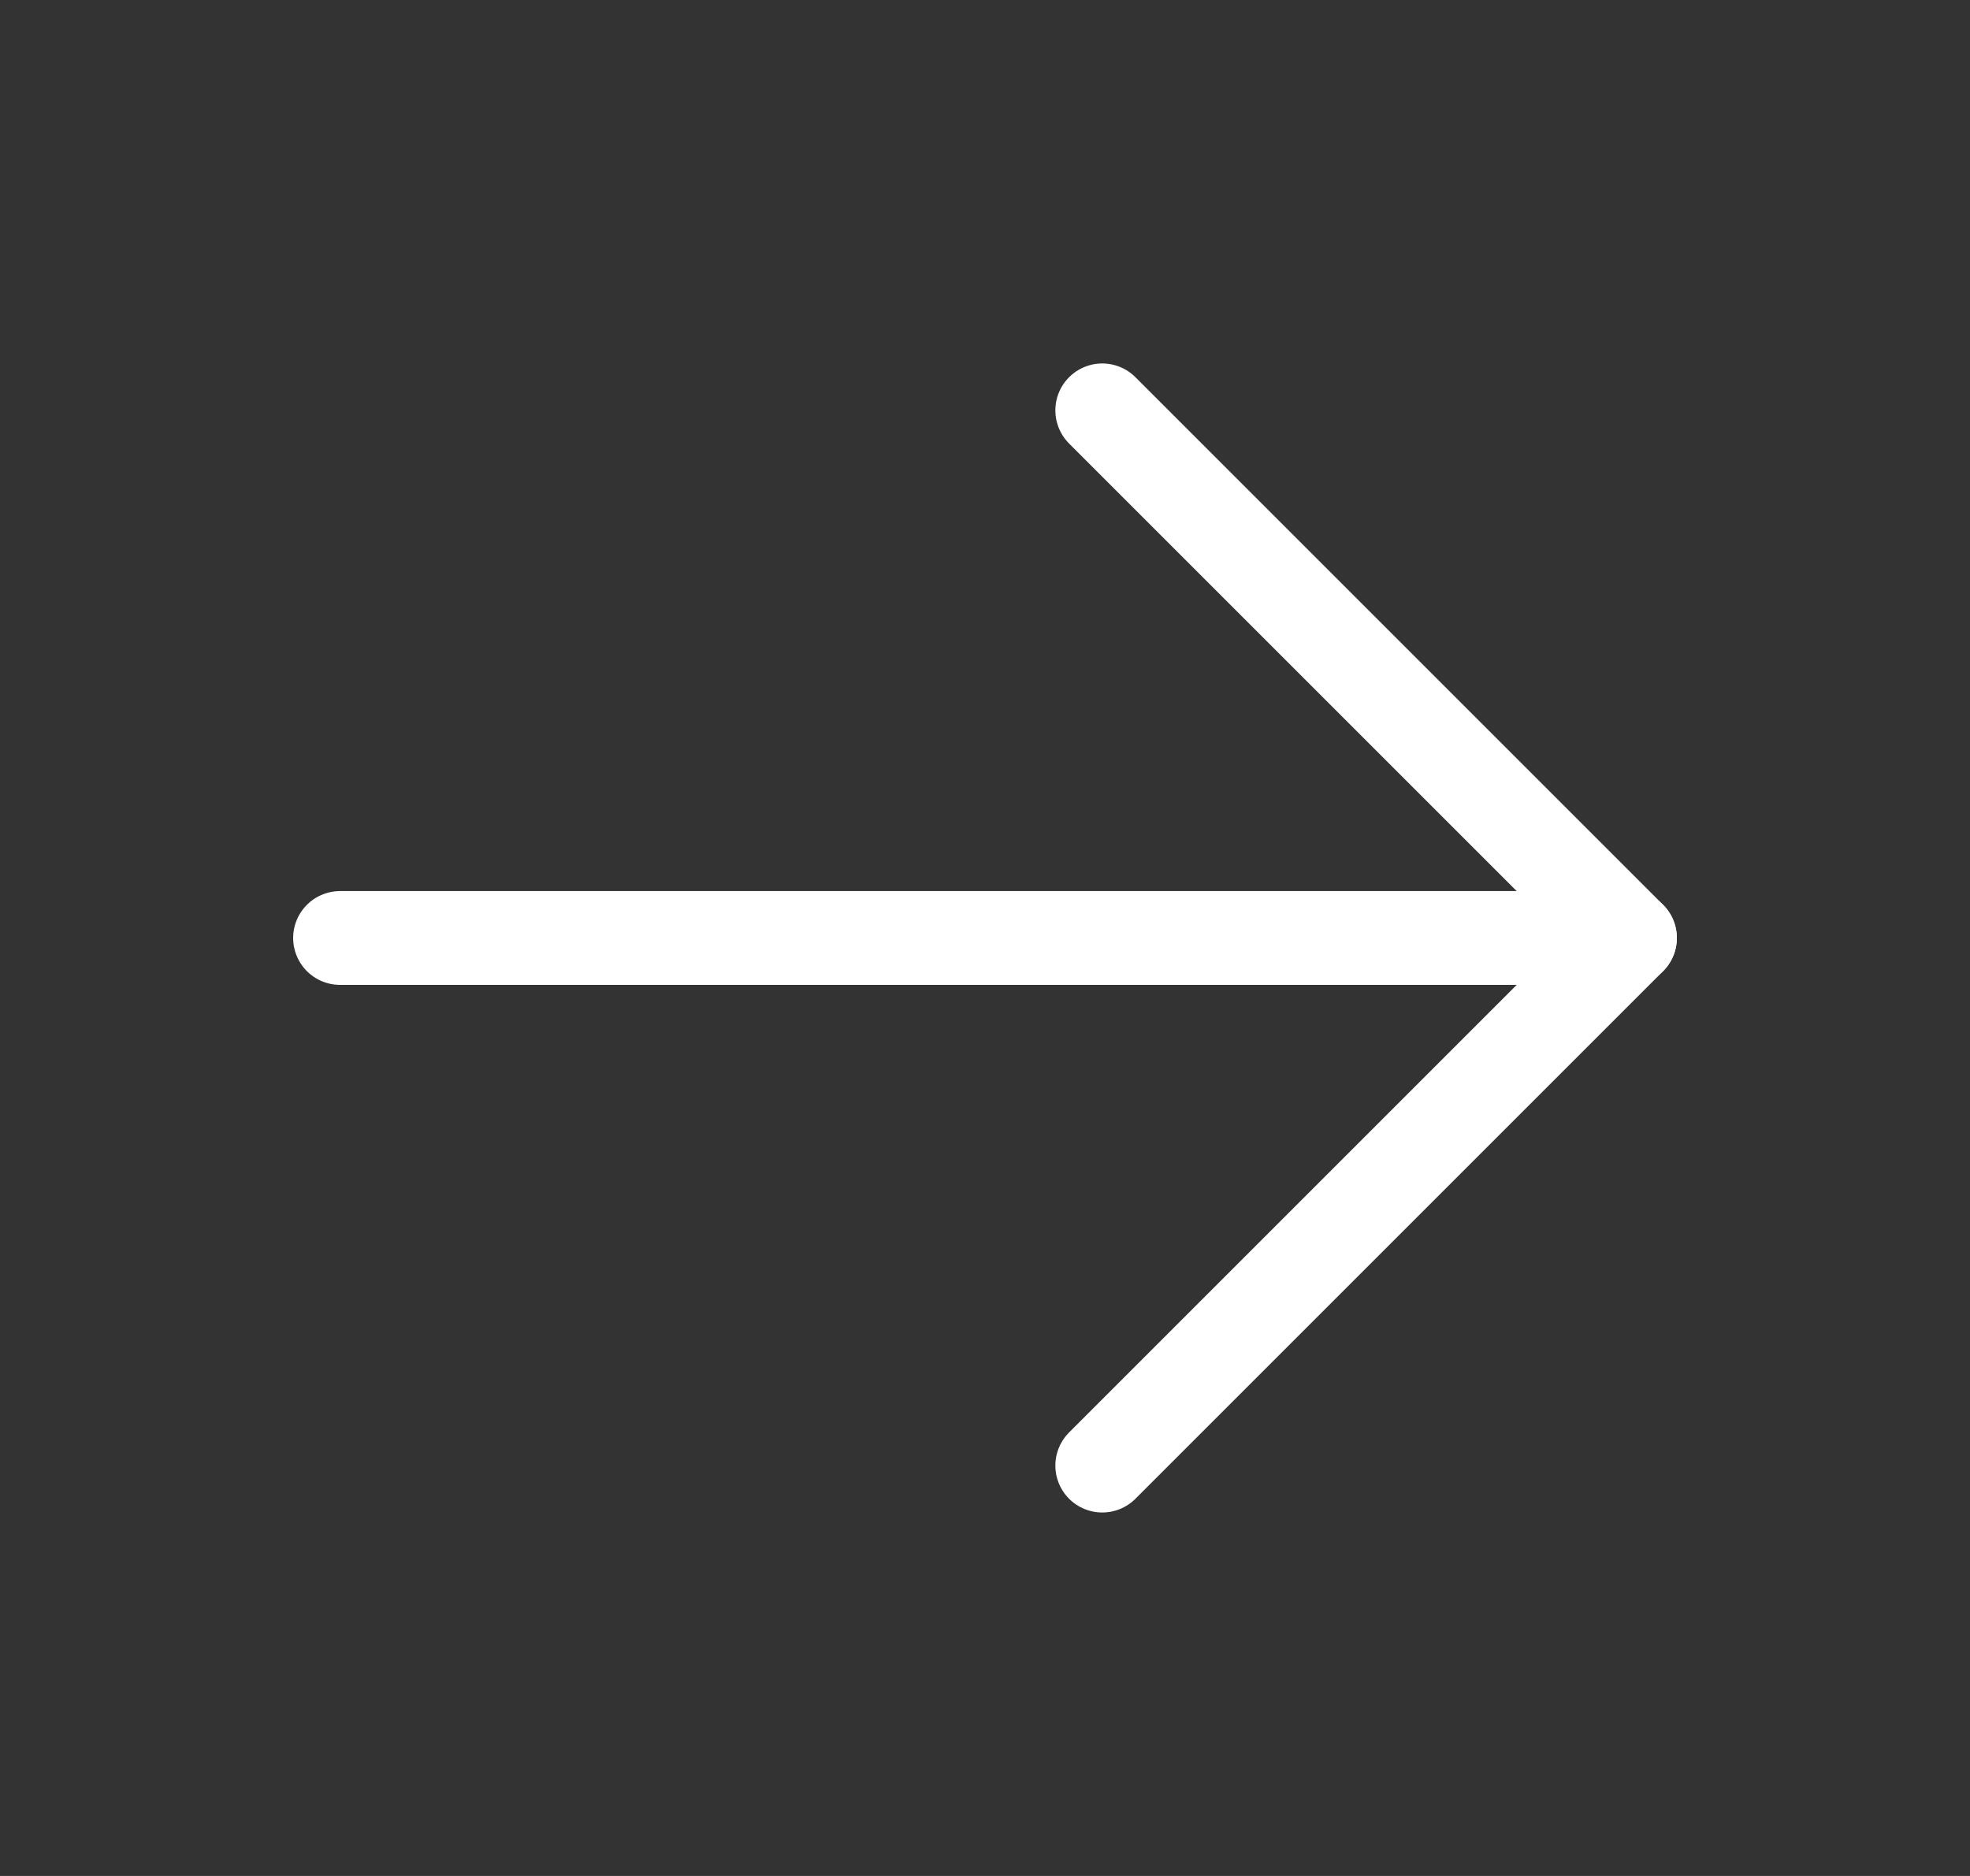 <svg width="21" height="20" viewBox="0 0 21 20" fill="none" xmlns="http://www.w3.org/2000/svg">
<rect x="0" y="0" width="21" height="20" fill="#333333" stroke="none"/>
<g clip-path="url(#clip0_881_230)">
<path d="M3.625 10H17.375" stroke="white" stroke-linecap="round" stroke-linejoin="round"/>
<path d="M11.75 4.375L17.375 10L11.75 15.625" stroke="white" stroke-linecap="round" stroke-linejoin="round"/>
</g>
<defs>
<clipPath id="clip0_881_230">
<rect width="20" height="20" fill="white" transform="translate(0.5)"/>
</clipPath>
</defs>
</svg>
